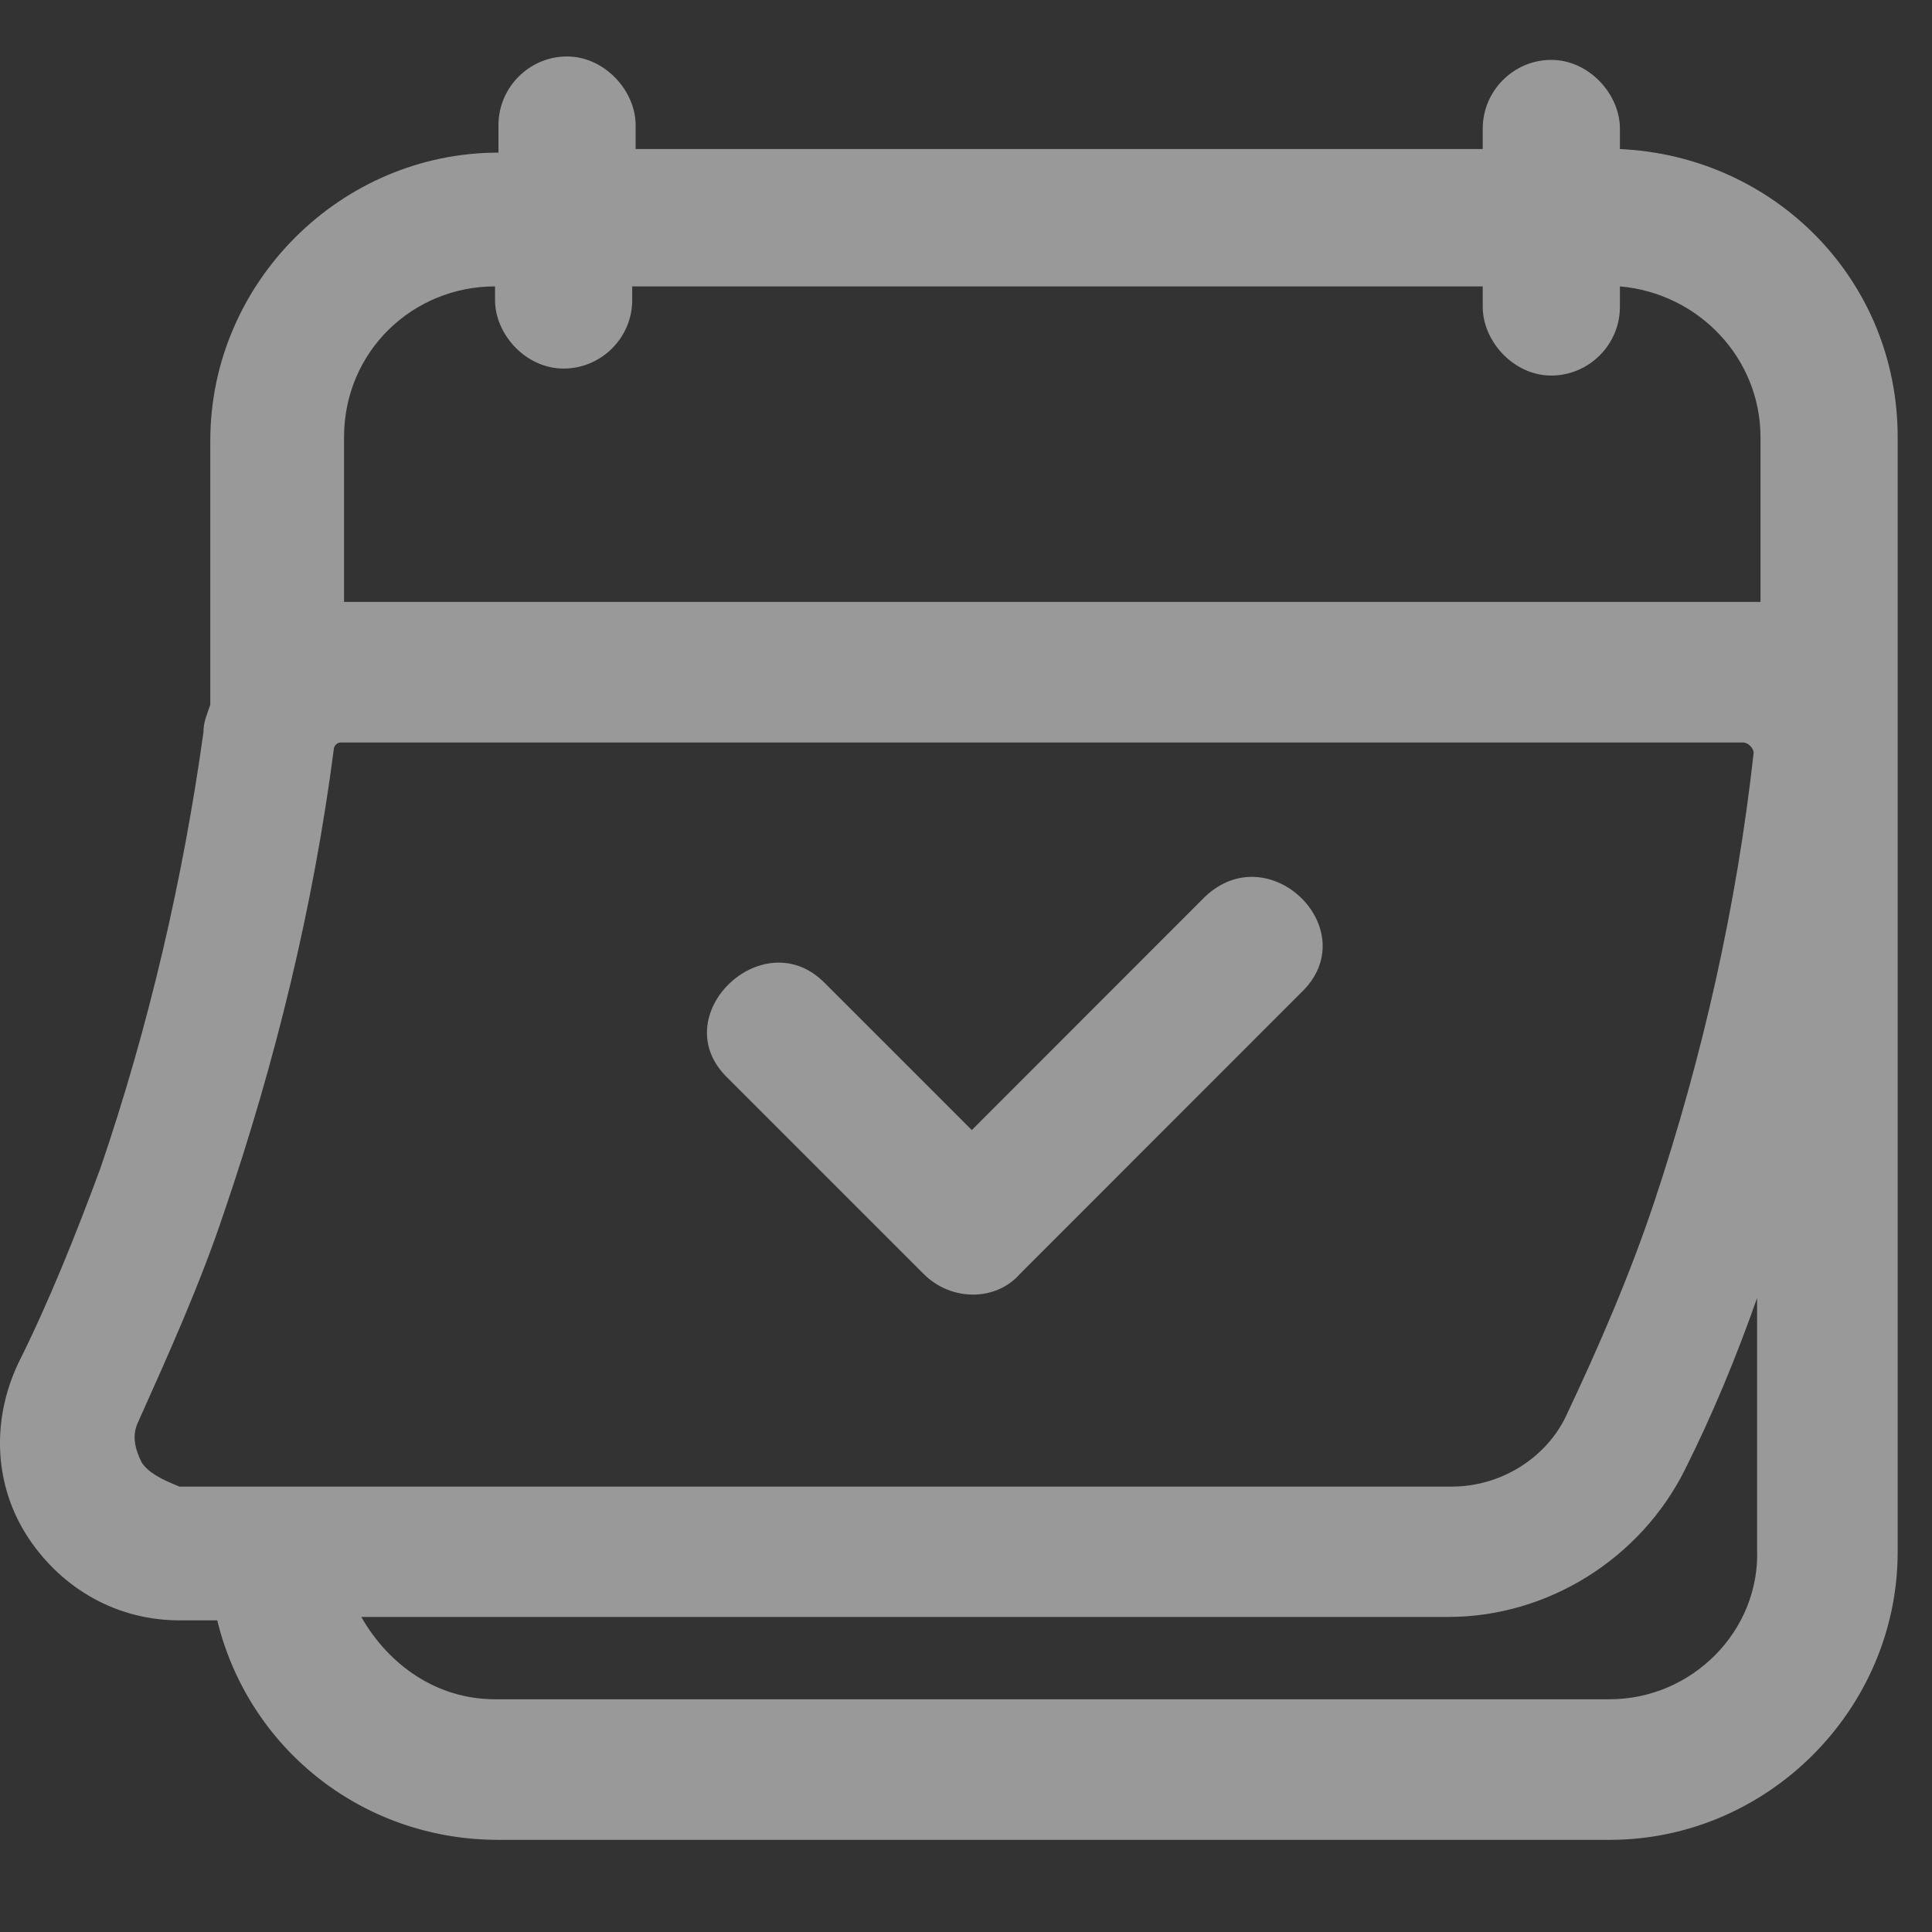 <svg width="13" height="13" viewBox="0 0 13 13" fill="none" xmlns="http://www.w3.org/2000/svg">
<rect x="0" y="0" width="13" height="13" fill="#333333" stroke="none"/>
<path d="M8.108 6.034C7.577 6.565 7.069 7.073 6.539 7.604C6.216 7.28 5.869 6.934 5.546 6.611C5.131 6.196 4.462 6.842 4.9 7.257C5.339 7.696 5.777 8.134 6.216 8.573C6.4 8.757 6.7 8.757 6.862 8.573L8.754 6.68C9.192 6.265 8.546 5.619 8.108 6.034Z" fill="white" fill-opacity="0.5"/>
<path d="M10.9 1.003C10.9 0.957 10.9 0.911 10.9 0.865C10.9 0.634 10.692 0.403 10.438 0.403C10.185 0.403 9.977 0.611 9.977 0.865V1.003H4.277V0.98C4.277 0.934 4.277 0.888 4.277 0.842C4.277 0.611 4.069 0.38 3.815 0.38C3.562 0.38 3.354 0.588 3.354 0.842V1.027C2.292 1.027 1.415 1.903 1.415 2.965V4.742C1.392 4.811 1.369 4.857 1.369 4.927C1.231 5.919 1 6.911 0.677 7.857C0.515 8.296 0.331 8.757 0.123 9.173C-0.062 9.565 -0.038 10.003 0.192 10.35C0.423 10.696 0.792 10.903 1.208 10.903H1.462C1.669 11.757 2.431 12.38 3.354 12.38H10.831C11.892 12.38 12.769 11.503 12.769 10.442V2.942C12.769 1.88 11.938 1.05 10.9 1.003ZM3.331 1.927V2.019C3.331 2.25 3.538 2.48 3.792 2.48C4.046 2.48 4.254 2.273 4.254 2.019C4.254 1.996 4.254 1.95 4.254 1.927H9.977V2.065C9.977 2.296 10.185 2.527 10.438 2.527C10.692 2.527 10.9 2.319 10.9 2.065C10.9 2.019 10.9 1.973 10.9 1.927C11.431 1.973 11.846 2.411 11.846 2.942V4.05C11.823 4.05 11.777 4.05 11.754 4.05H2.315V2.942C2.315 2.365 2.777 1.927 3.331 1.927ZM0.954 9.842C0.908 9.75 0.885 9.657 0.931 9.565C1.138 9.103 1.346 8.642 1.508 8.157C1.854 7.142 2.108 6.103 2.246 5.042C2.246 5.019 2.269 4.996 2.292 4.996H11.731C11.731 4.996 11.754 4.996 11.777 5.019C11.777 5.019 11.8 5.042 11.8 5.065C11.685 6.103 11.454 7.119 11.131 8.088C10.969 8.573 10.761 9.057 10.531 9.542C10.392 9.819 10.092 10.003 9.769 10.003H1.208C1.092 9.957 1 9.911 0.954 9.842ZM10.831 11.434H3.331C2.938 11.434 2.615 11.203 2.431 10.88H9.746C10.415 10.88 11.039 10.488 11.338 9.888C11.523 9.519 11.685 9.127 11.823 8.734V10.419C11.846 10.973 11.385 11.434 10.831 11.434Z" fill="white" fill-opacity="0.5"/>
</svg>
